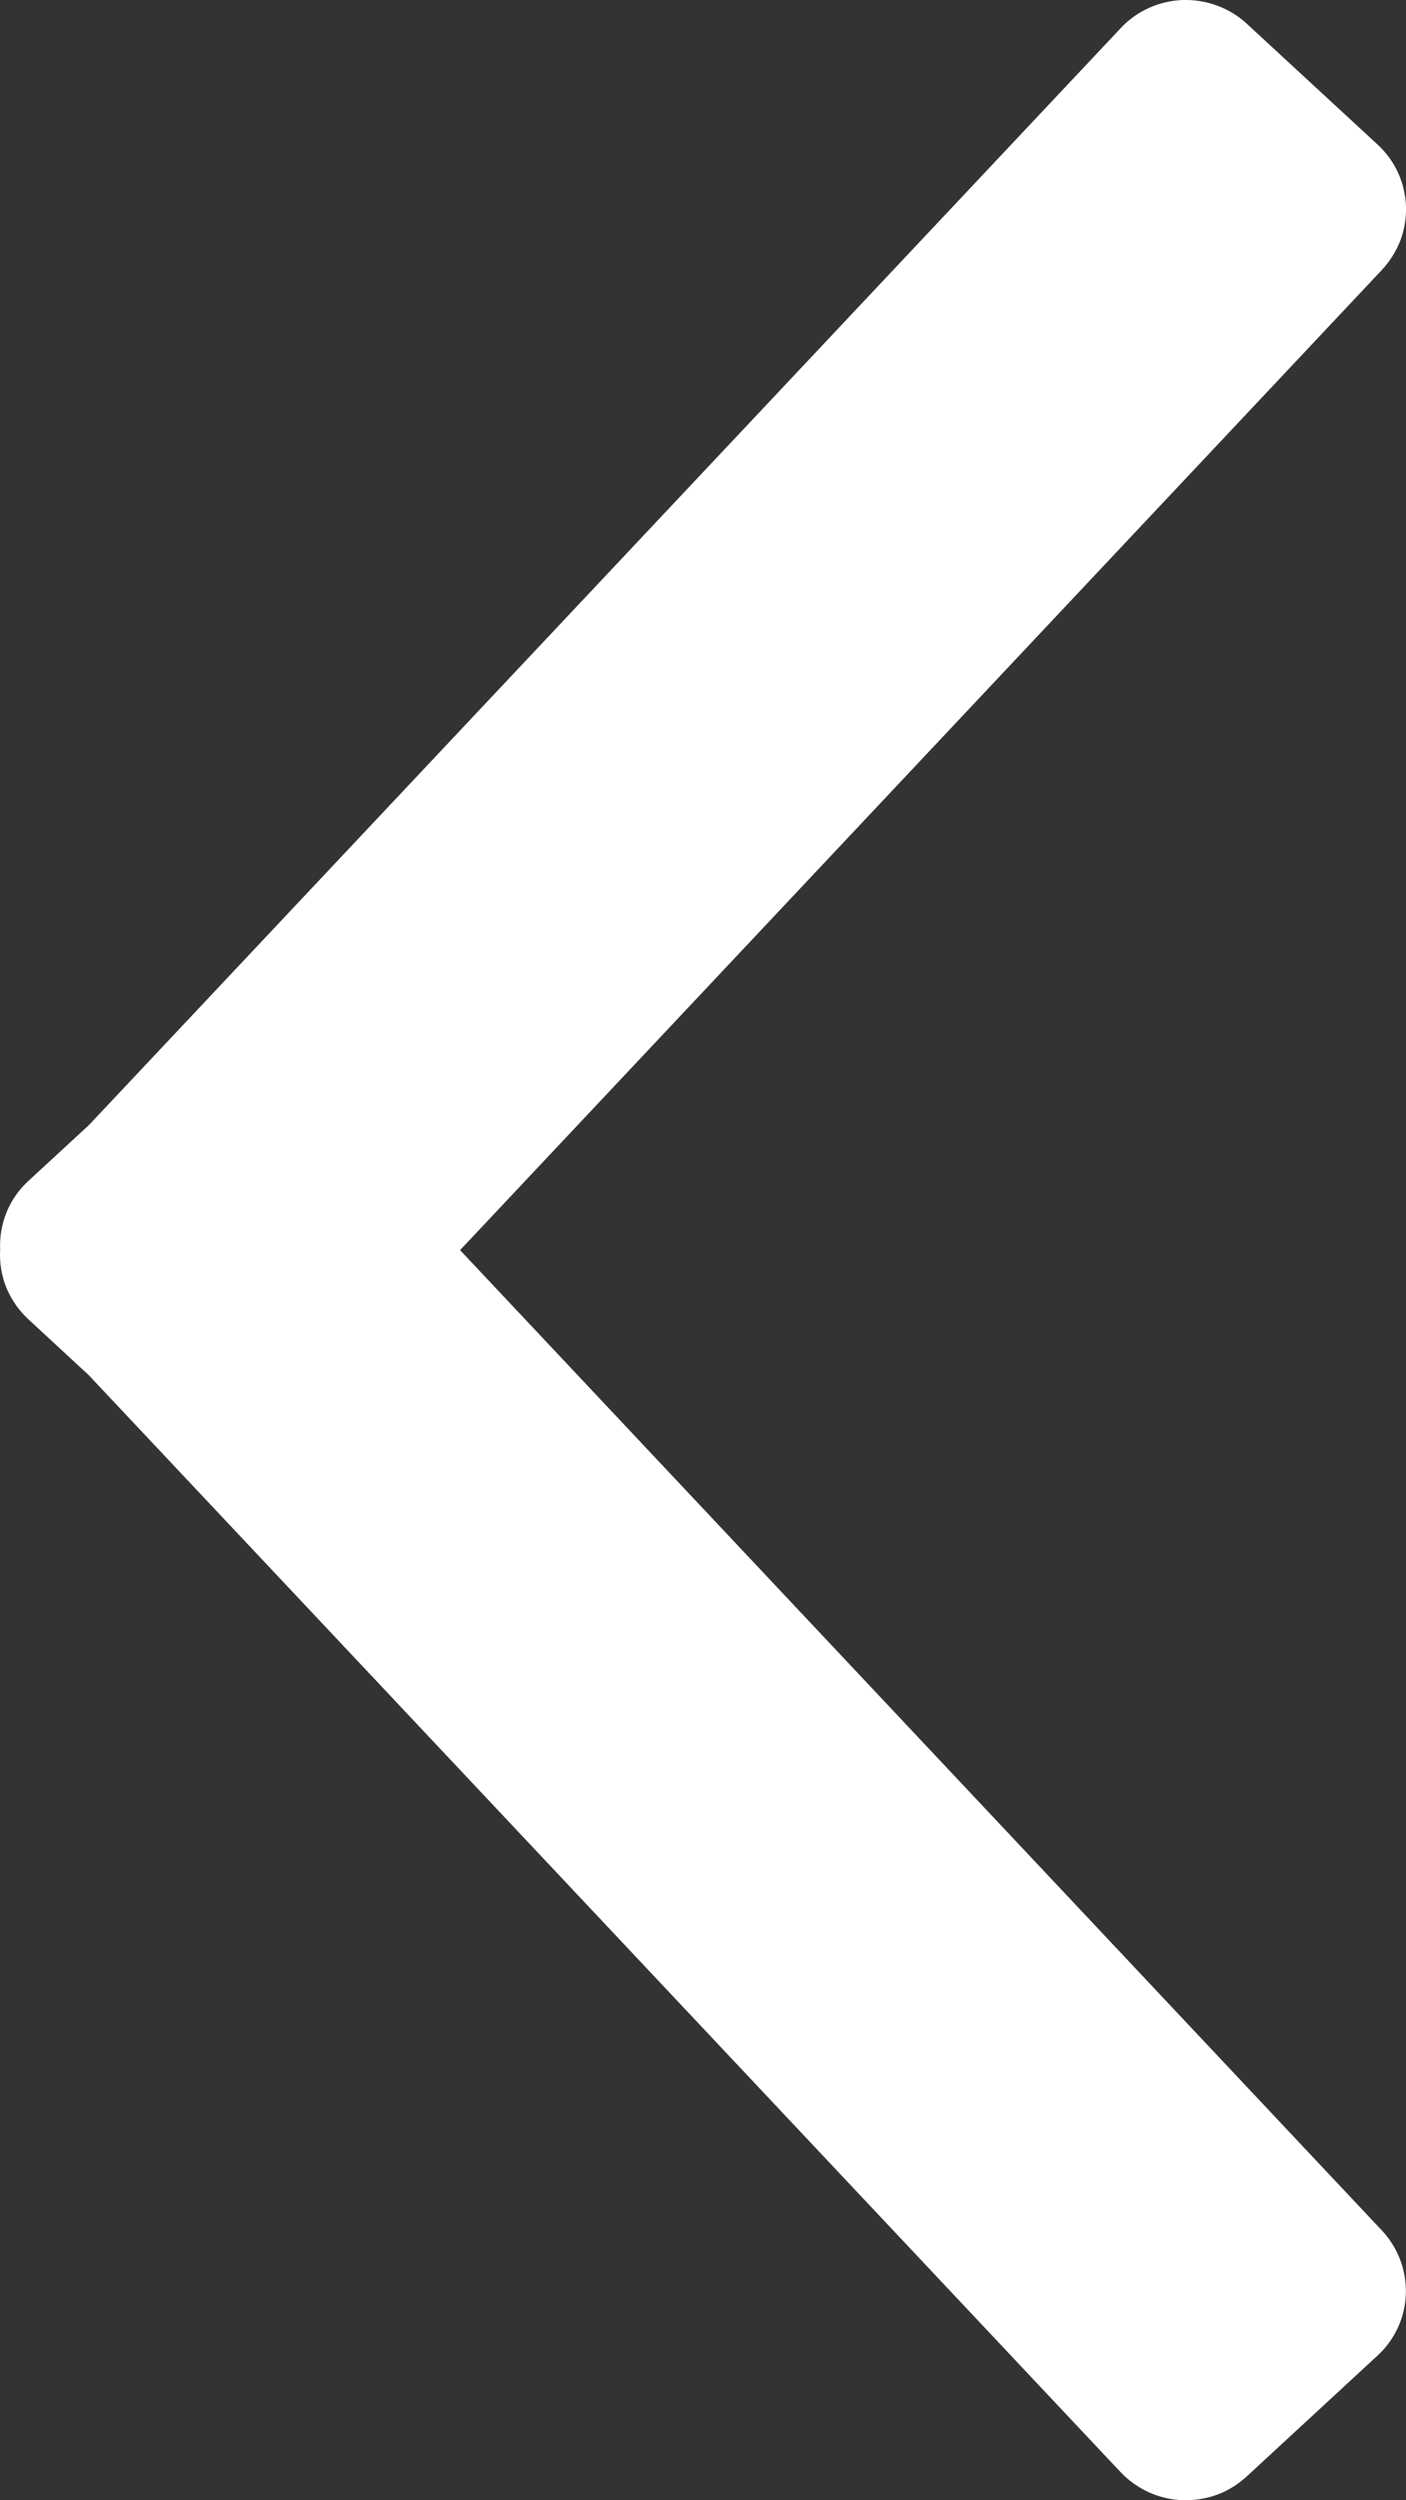 <svg width="9" height="16" viewBox="0 0 9 16" fill="none" xmlns="http://www.w3.org/2000/svg">
<rect x="0" y="0" width="9" height="16" fill="#333333" stroke="none"/>
<path d="M7.173 0.181C7.224 0.126 7.285 0.082 7.354 0.051C7.422 0.02 7.496 0.003 7.571 0C7.646 -0.002 7.721 0.01 7.791 0.036C7.862 0.062 7.926 0.101 7.981 0.152L8.818 0.925C8.873 0.976 8.918 1.037 8.949 1.105C8.98 1.173 8.997 1.246 9 1.32C9.002 1.395 8.99 1.469 8.964 1.539C8.937 1.608 8.897 1.672 8.846 1.727L2.945 8L8.846 14.274C8.949 14.384 9.004 14.53 8.999 14.68C8.994 14.83 8.929 14.972 8.818 15.074L7.981 15.847C7.926 15.898 7.862 15.938 7.792 15.964C7.721 15.99 7.646 16.002 7.571 16C7.496 15.997 7.422 15.98 7.354 15.949C7.286 15.918 7.224 15.874 7.173 15.82L0.568 8.8L0.182 8.443C0.12 8.386 0.073 8.317 0.041 8.241C0.01 8.164 -0.004 8.081 0.001 7.999C-0.003 7.916 0.011 7.834 0.042 7.758C0.073 7.681 0.121 7.613 0.182 7.557L0.57 7.199L7.173 0.181Z" fill="white"/>
</svg>
